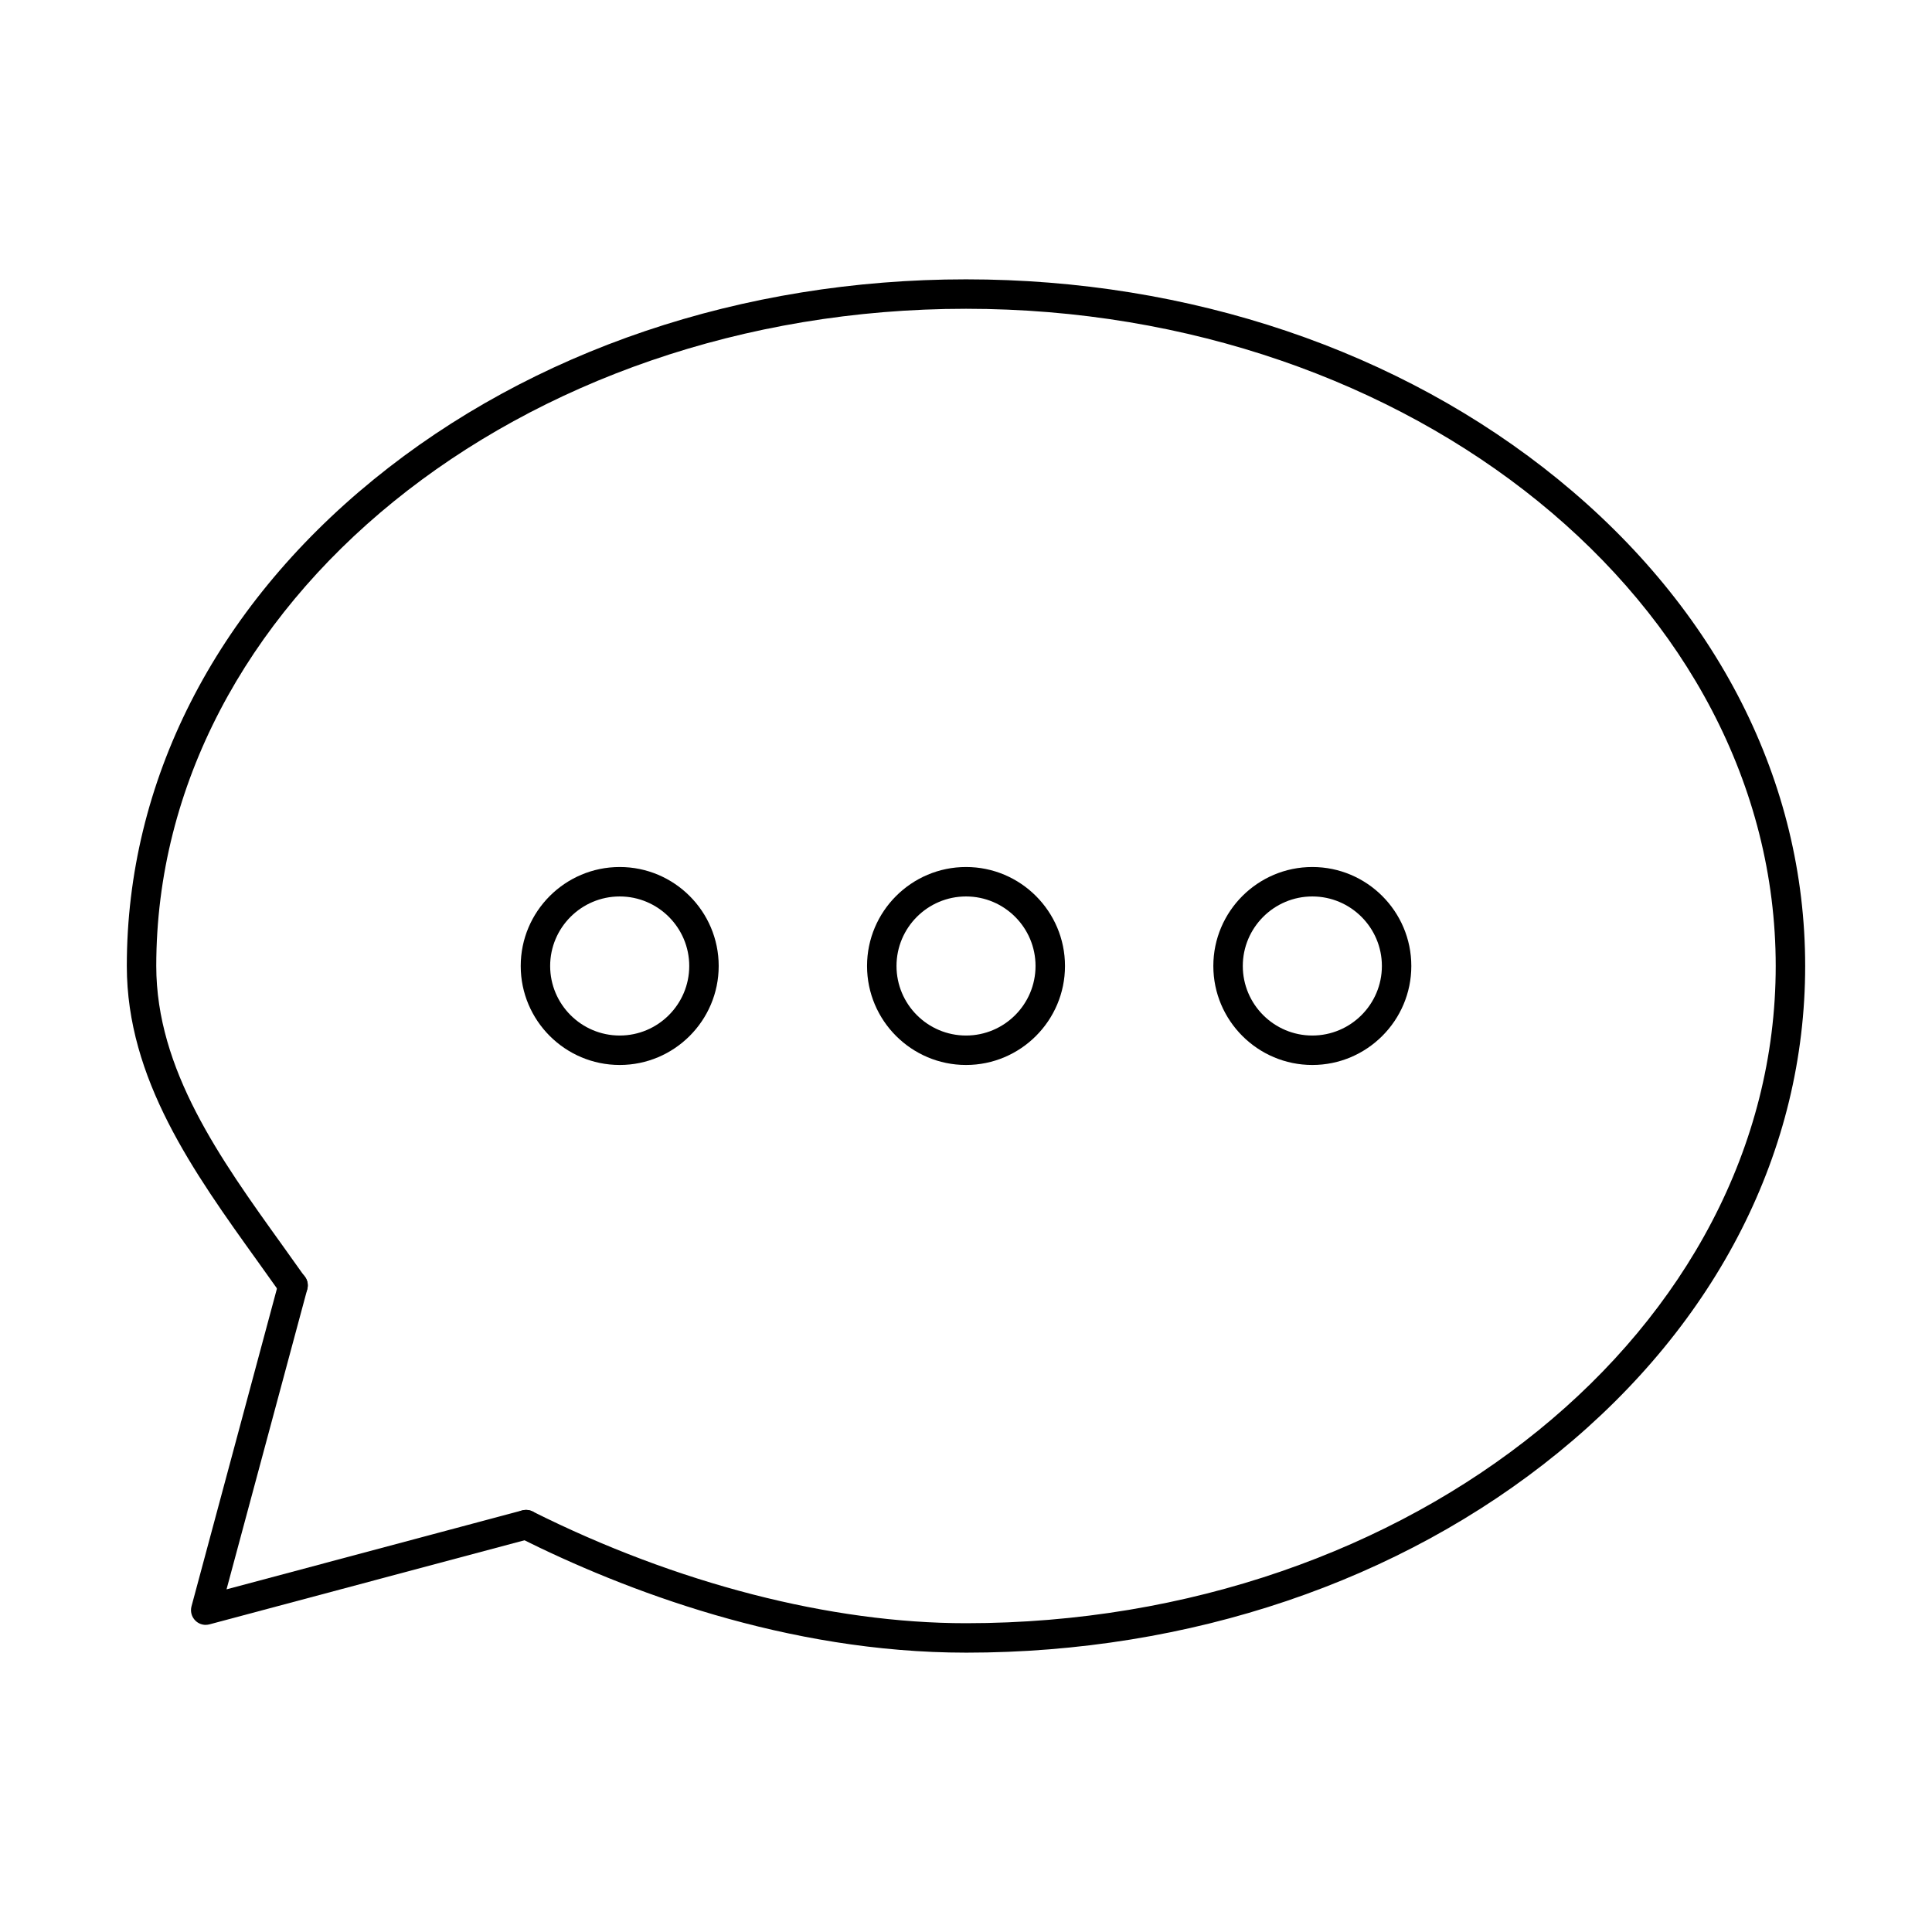 <?xml version="1.0" encoding="UTF-8"?>
<!-- The Best Svg Icon site in the world: iconSvg.co, Visit us! https://iconsvg.co -->
<svg fill="#000000" width="800px" height="800px" version="1.1" viewBox="144 144 512 512" xmlns="http://www.w3.org/2000/svg">
 <g>
  <path d="m400.01 581.97c-47.539 0-90.59-16.547-118.35-30.434-1.918-0.961-2.703-3.305-1.738-5.234 0.965-1.922 3.301-2.707 5.231-1.742 38.16 19.094 78.949 29.609 114.85 29.609 118.32 0 214.58-78.137 214.58-174.17 0-96.039-96.262-174.17-214.58-174.17-118.33 0-214.59 78.133-214.59 174.17 0 27.465 16.934 51.051 33.312 73.863 2.051 2.867 4.102 5.723 6.113 8.574 1.242 1.762 0.816 4.199-0.941 5.438-1.758 1.238-4.199 0.82-5.438-0.941-2-2.836-4.031-5.672-6.074-8.516-17.098-23.816-34.777-48.438-34.777-78.418 0-48.758 23.242-94.551 65.438-128.94 41.961-34.195 97.699-53.031 156.96-53.031 59.25 0 114.99 18.836 156.95 53.031 42.199 34.387 65.434 80.18 65.434 128.94 0 48.762-23.23 94.551-65.434 128.94-41.957 34.199-97.695 53.031-156.95 53.031z"/>
  <path d="m198.52 574.61c-1.027 0-2.019-0.402-2.762-1.148-0.984-0.984-1.371-2.422-1.008-3.769l23.133-86.027c0.559-2.078 2.691-3.356 4.785-2.801 2.074 0.551 3.32 2.637 2.785 4.715-0.008 0.008-0.027 0.102-0.027 0.109l-21.391 79.504 78.359-20.922c2.086-0.559 4.219 0.684 4.777 2.762 0.562 2.082-0.68 4.219-2.766 4.777l-84.883 22.66c-0.336 0.09-0.672 0.133-1.008 0.133z"/>
  <path d="m491.78 381.57c-10.156 0-18.426 8.27-18.426 18.426 0 10.16 8.27 18.43 18.426 18.43 10.16 0 18.434-8.27 18.434-18.43 0-10.156-8.27-18.426-18.434-18.426zm0 44.66c-14.465 0-26.234-11.77-26.234-26.234 0-14.461 11.77-26.23 26.234-26.23 14.461 0 26.234 11.77 26.234 26.23 0 14.465-11.773 26.234-26.234 26.234z"/>
  <path d="m400.01 381.57c-10.168 0-18.426 8.27-18.426 18.426 0 10.16 8.258 18.43 18.426 18.43 10.16 0 18.418-8.27 18.418-18.43 0-10.156-8.258-18.426-18.418-18.426zm0 44.66c-14.469 0-26.234-11.77-26.234-26.234 0-14.461 11.766-26.23 26.234-26.23 14.457 0 26.223 11.77 26.223 26.23 0 14.465-11.766 26.234-26.223 26.234z"/>
  <path d="m308.23 381.57c-10.16 0-18.434 8.27-18.434 18.426 0 10.16 8.27 18.43 18.434 18.43 10.156 0 18.426-8.27 18.426-18.43 0-10.156-8.27-18.426-18.426-18.426zm0 44.66c-14.469 0-26.234-11.77-26.234-26.234 0-14.461 11.766-26.23 26.234-26.23 14.465 0 26.23 11.77 26.23 26.23 0 14.465-11.766 26.234-26.23 26.234z"/>
 </g>
</svg>